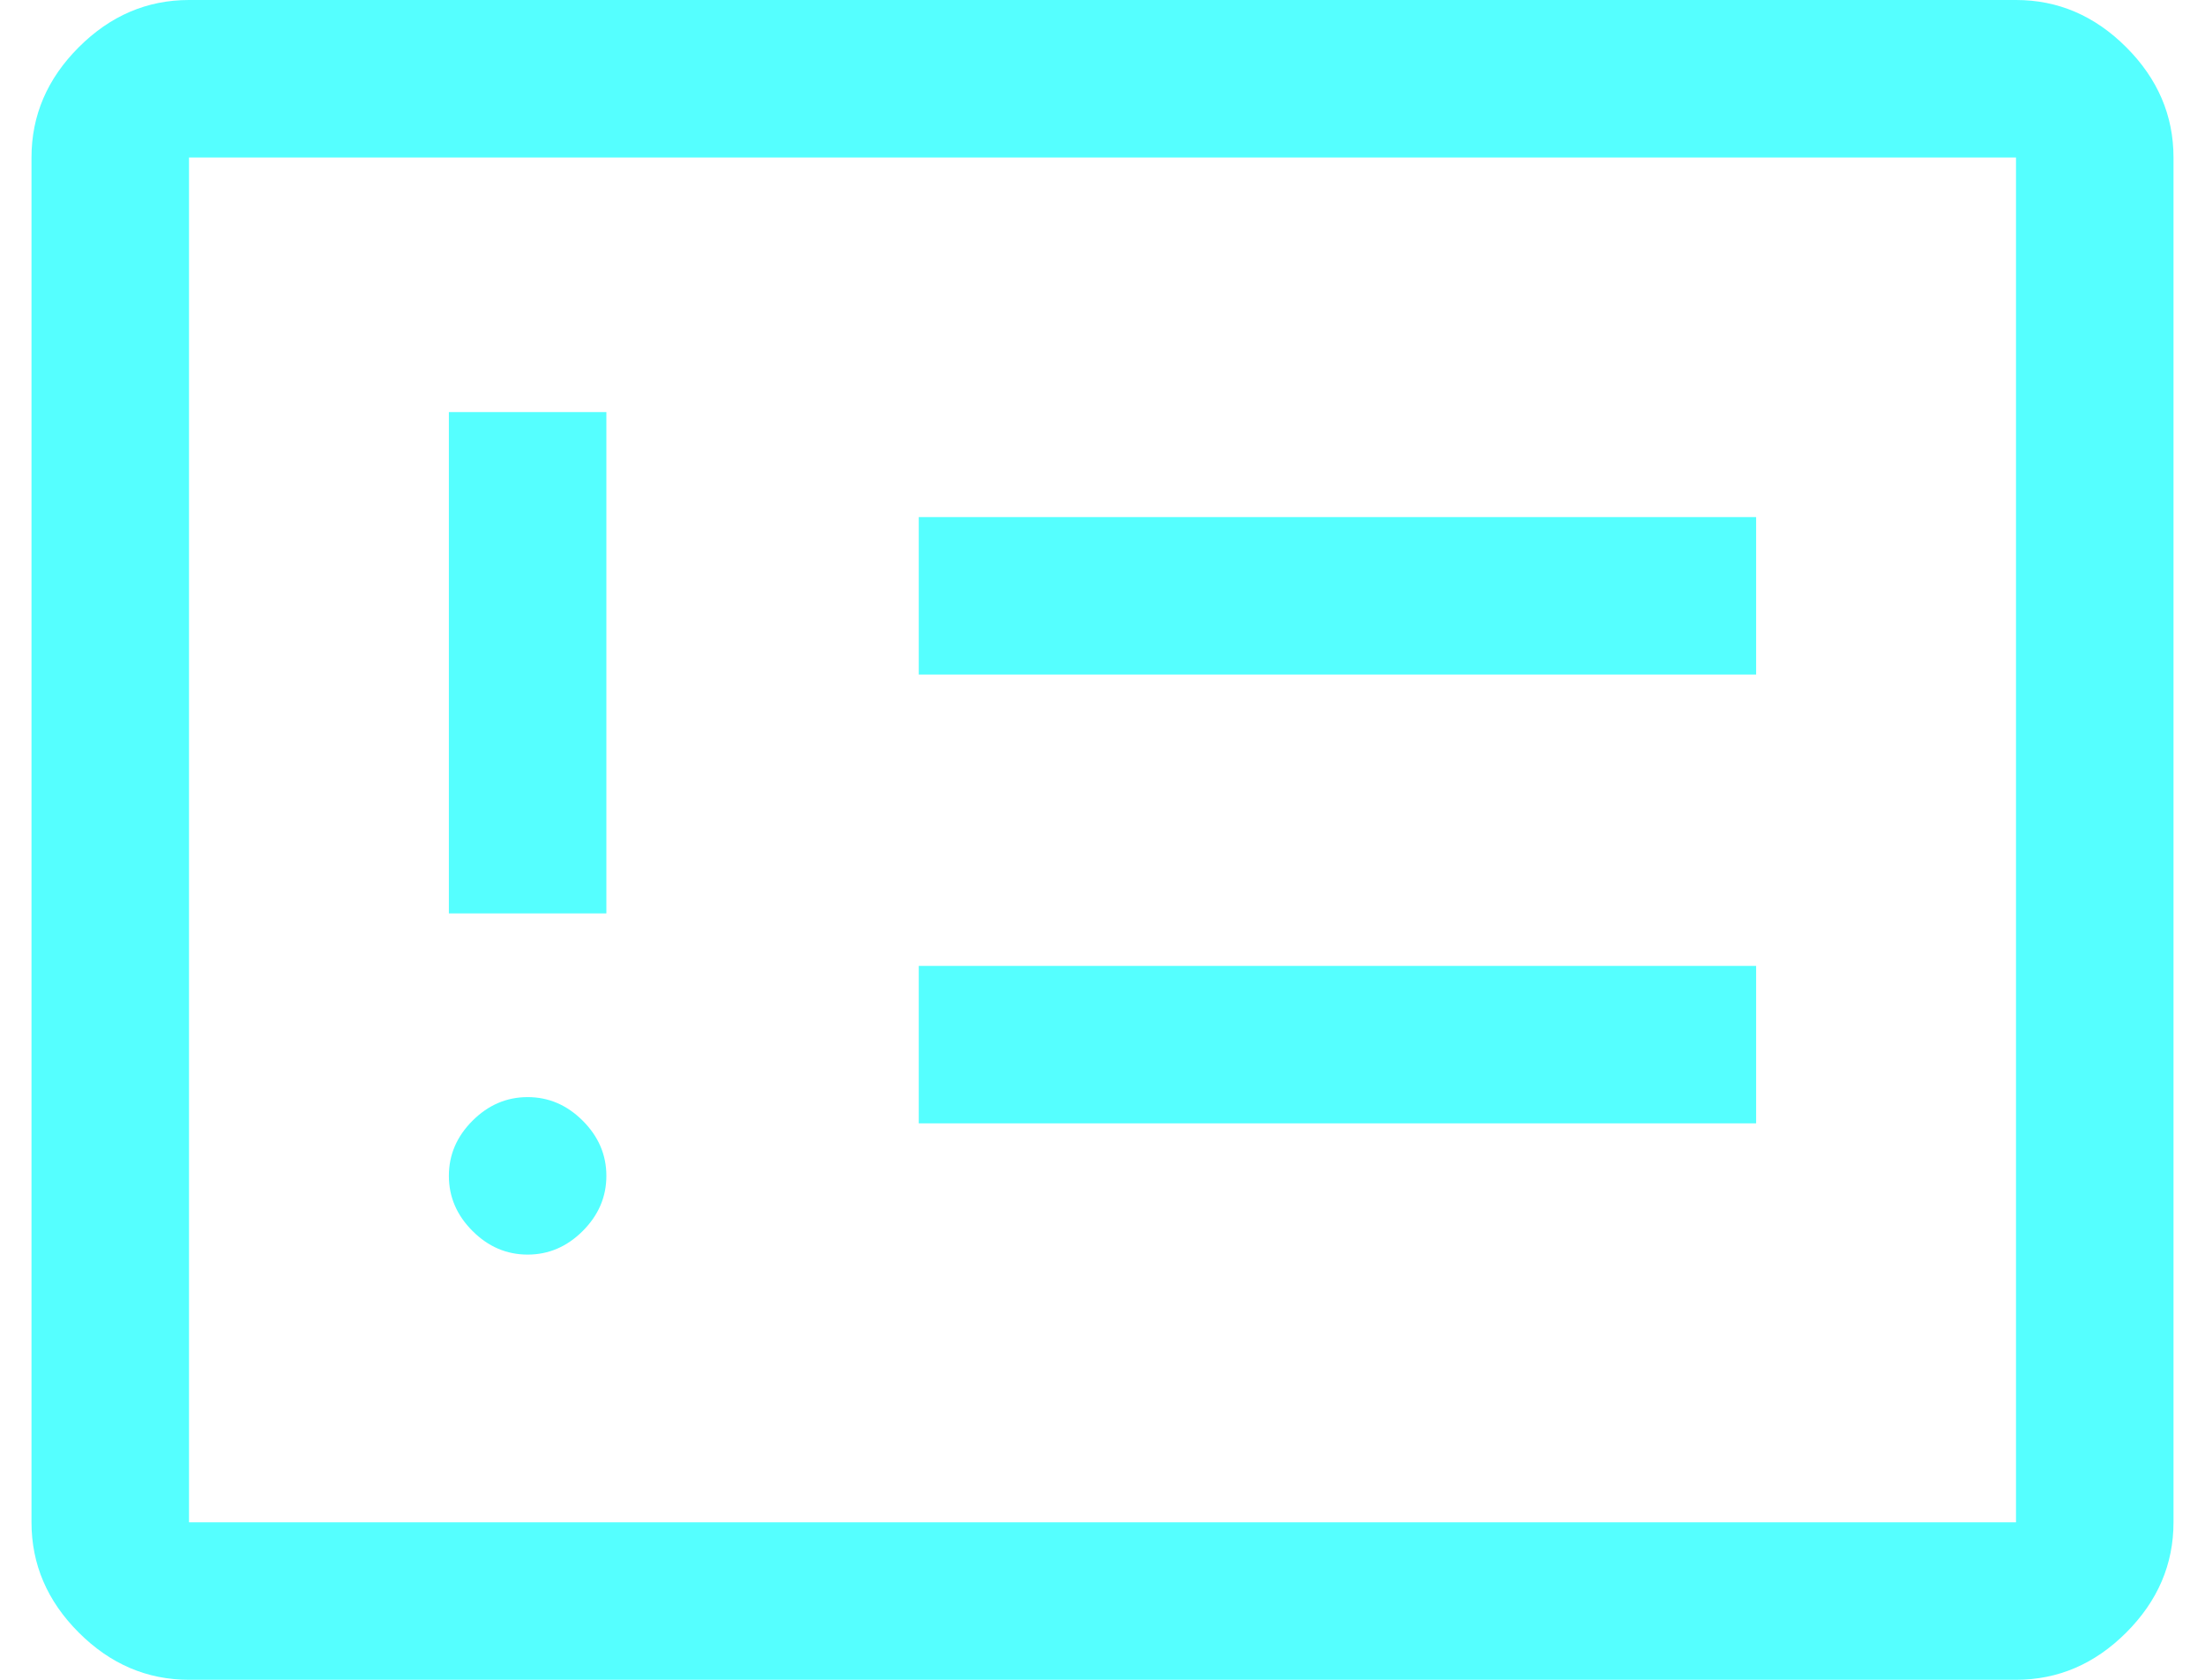 <svg width="42" height="32" viewBox="0 0 42 32" fill="none" xmlns="http://www.w3.org/2000/svg">
<path d="M10.05 23.9C10.45 23.9 10.8 23.75 11.1 23.45C11.4 23.15 11.55 22.8 11.55 22.4C11.55 22 11.4 21.65 11.1 21.35C10.8 21.05 10.45 20.9 10.05 20.9C9.65 20.9 9.3 21.05 9 21.35C8.7 21.65 8.55 22 8.55 22.4C8.55 22.8 8.7 23.15 9 23.45C9.3 23.75 9.65 23.9 10.05 23.9ZM8.55 17.4H11.55V7.85H8.55V17.4ZM17.5 21.4H33.45V18.4H17.5V21.4ZM17.5 12.85H33.45V9.85H17.5V12.85ZM3.6 32C2.8 32 2.1 31.7 1.5 31.1C0.9 30.5 0.6 29.8 0.6 29V3C0.6 2.2 0.9 1.5 1.5 0.9C2.1 0.3 2.8 0 3.6 0H38.4C39.2 0 39.9 0.3 40.5 0.9C41.1 1.5 41.4 2.2 41.4 3V29C41.4 29.8 41.1 30.5 40.5 31.1C39.9 31.7 39.2 32 38.4 32H3.6ZM3.6 29H38.4V3H3.6V29Z" fill="#55FFFF"/>
</svg>
